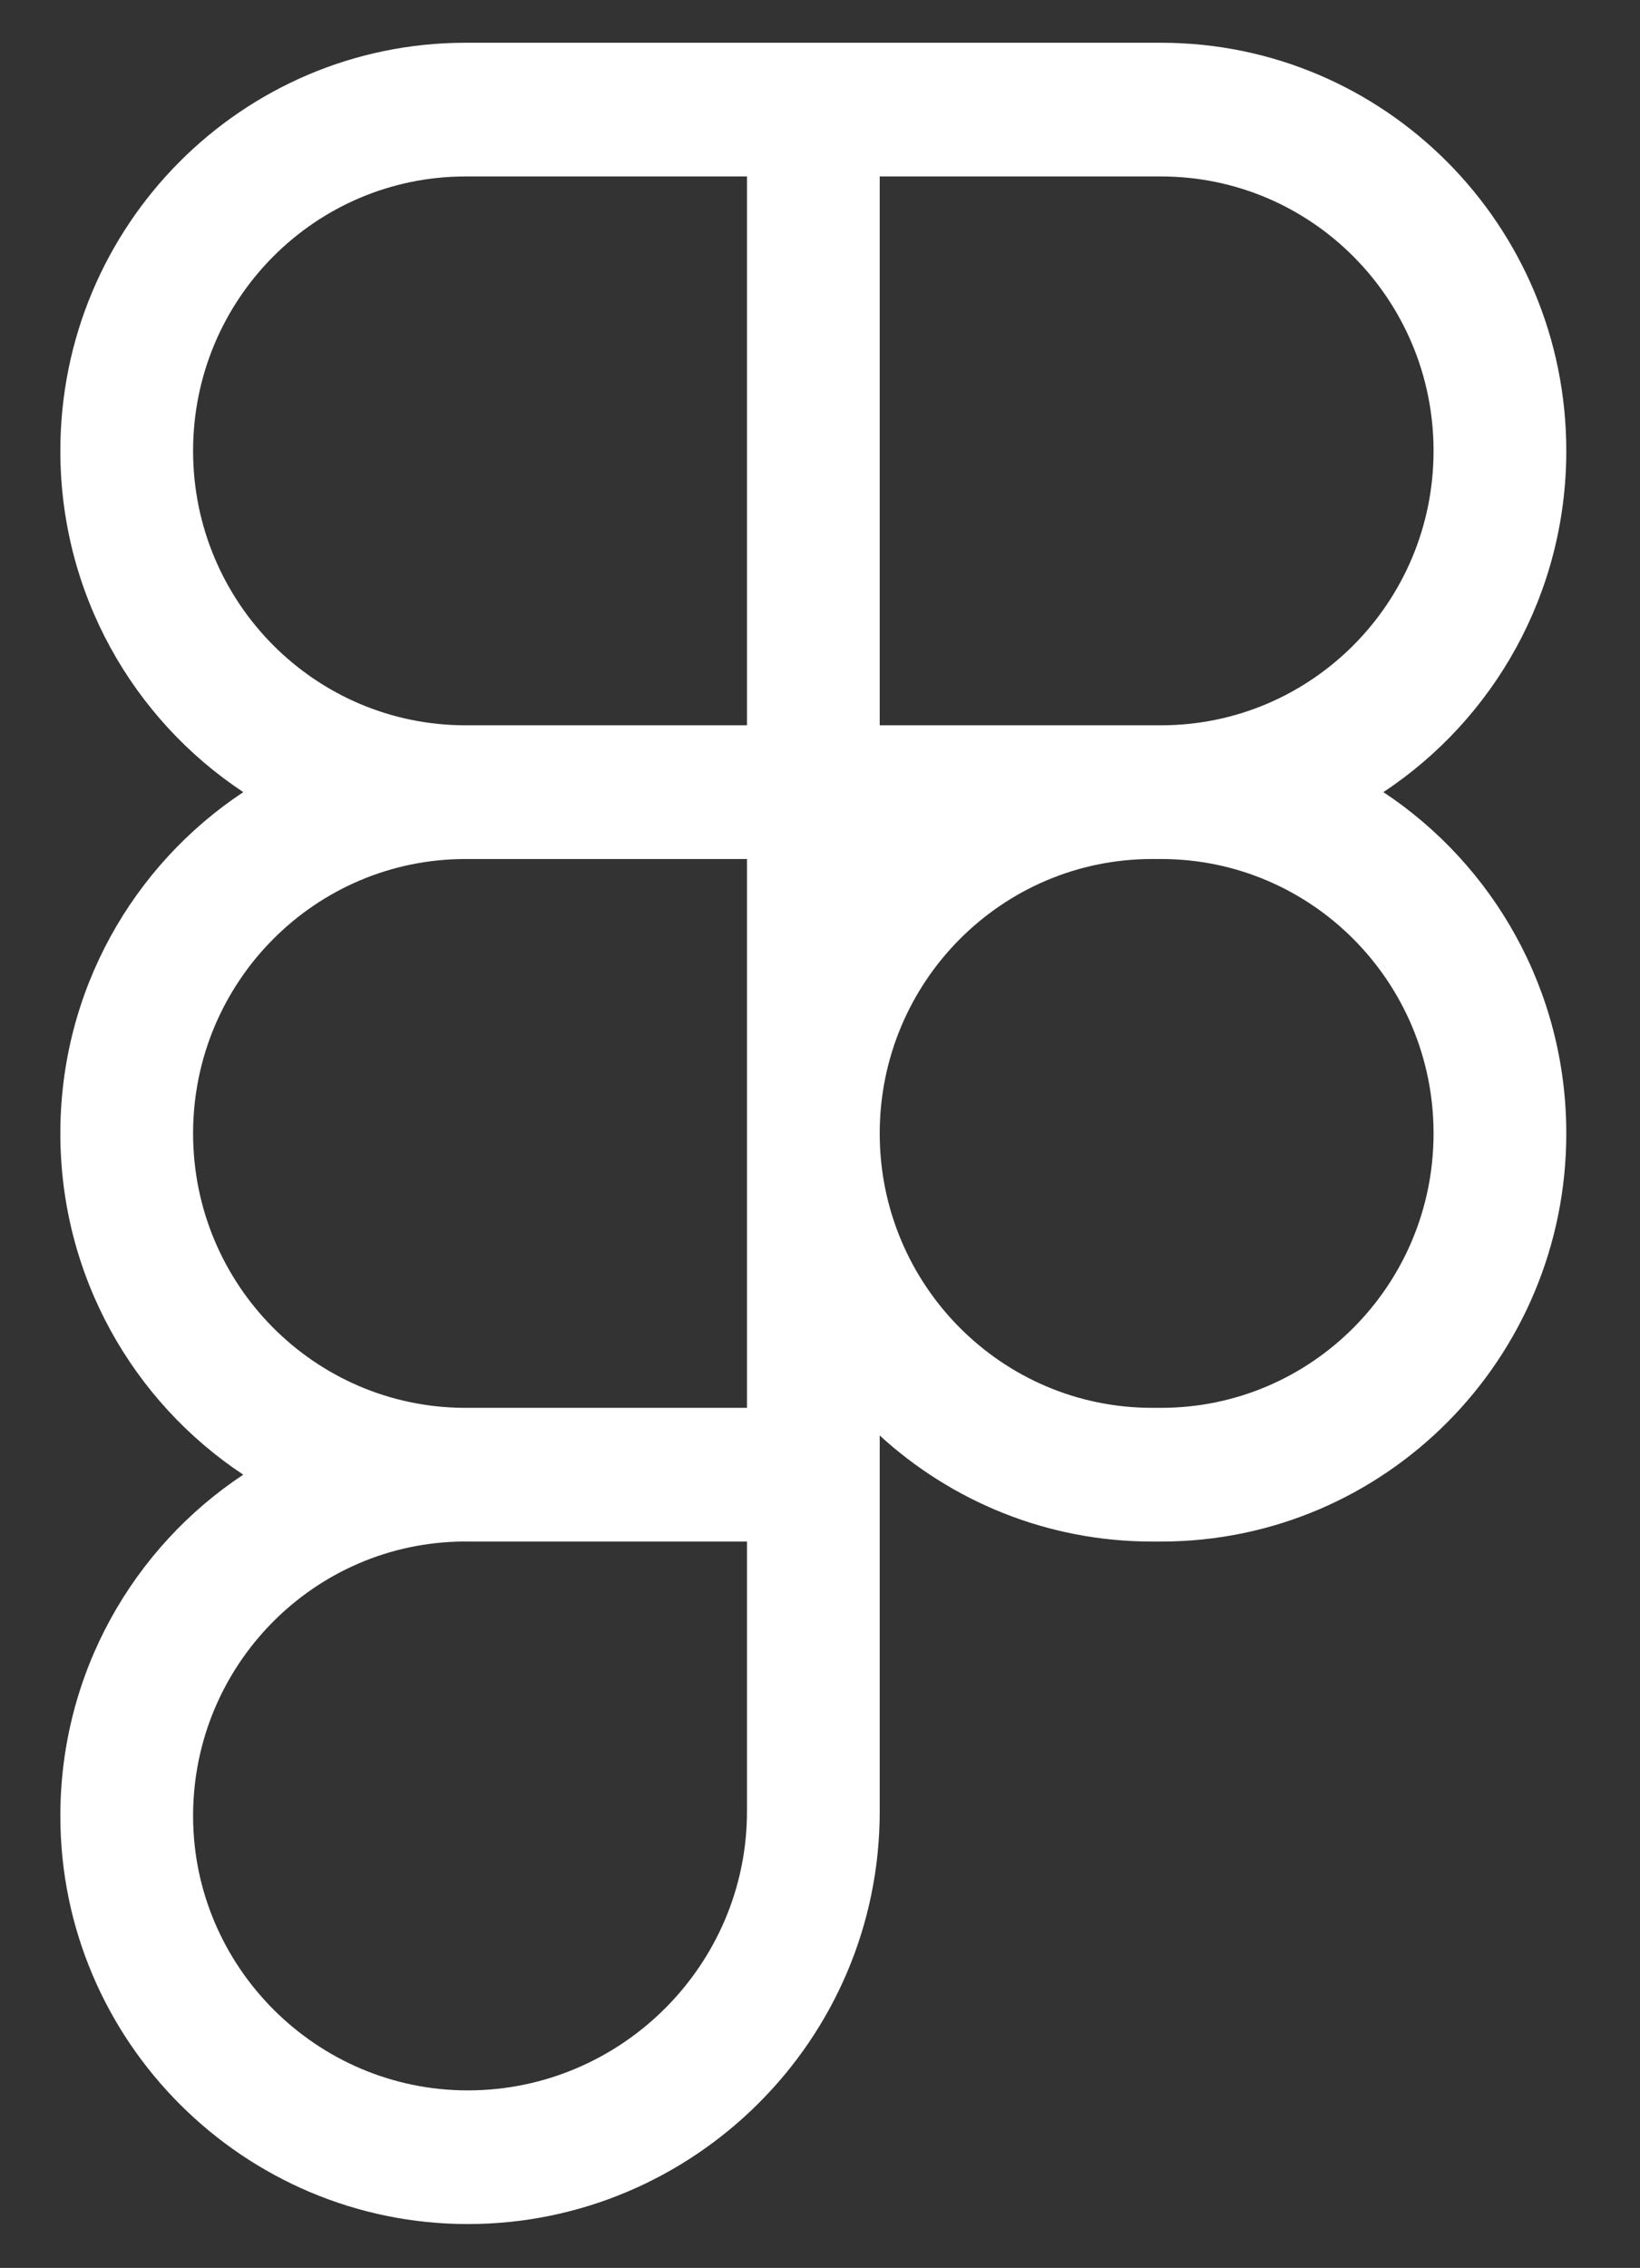 <svg width="34" height="47" viewBox="0 0 34 47" fill="none" xmlns="http://www.w3.org/2000/svg">
<rect x="0" y="0" width="34" height="47" fill="#333333" stroke="none"/>
<g clip-path="url(#clip0_172_290)">
<path d="M1.251 9.344C1.251 4.673 5.013 0.886 9.653 0.886H24.07C28.711 0.886 32.472 4.673 32.472 9.344C32.472 12.302 30.964 14.905 28.68 16.416C30.964 17.928 32.472 20.531 32.472 23.489C32.472 28.16 28.711 31.947 24.07 31.947H23.888C21.712 31.947 19.73 31.114 18.238 29.749V37.542C18.238 42.275 14.378 46.091 9.698 46.091C5.069 46.091 1.251 42.316 1.251 37.633C1.251 34.676 2.759 32.073 5.043 30.561C2.759 29.049 1.251 26.447 1.251 23.489C1.251 20.531 2.759 17.928 5.044 16.416C2.759 14.905 1.251 12.302 1.251 9.344ZM15.486 17.802H9.653C6.533 17.802 4.003 20.348 4.003 23.489C4.003 26.618 6.513 29.156 9.617 29.176C9.629 29.176 9.641 29.176 9.653 29.176H15.486V17.802ZM18.238 23.489C18.238 26.63 20.767 29.176 23.888 29.176H24.07C27.191 29.176 29.72 26.63 29.72 23.489C29.72 20.348 27.191 17.802 24.07 17.802H23.888C20.767 17.802 18.238 20.348 18.238 23.489ZM9.653 31.947C9.641 31.947 9.629 31.946 9.617 31.946C6.513 31.966 4.003 34.505 4.003 37.633C4.003 40.763 6.566 43.321 9.698 43.321C12.881 43.321 15.486 40.722 15.486 37.542V31.947H9.653ZM9.653 3.657C6.533 3.657 4.003 6.203 4.003 9.344C4.003 12.485 6.533 15.031 9.653 15.031H15.486V3.657H9.653ZM18.238 15.031H24.07C27.191 15.031 29.72 12.485 29.72 9.344C29.72 6.203 27.191 3.657 24.07 3.657H18.238V15.031Z" fill="white"/>
</g>
<defs>
<clipPath id="clip0_172_290">
<rect width="33.682" height="45.205" fill="white" transform="translate(0.023 0.886)"/>
</clipPath>
</defs>
</svg>
